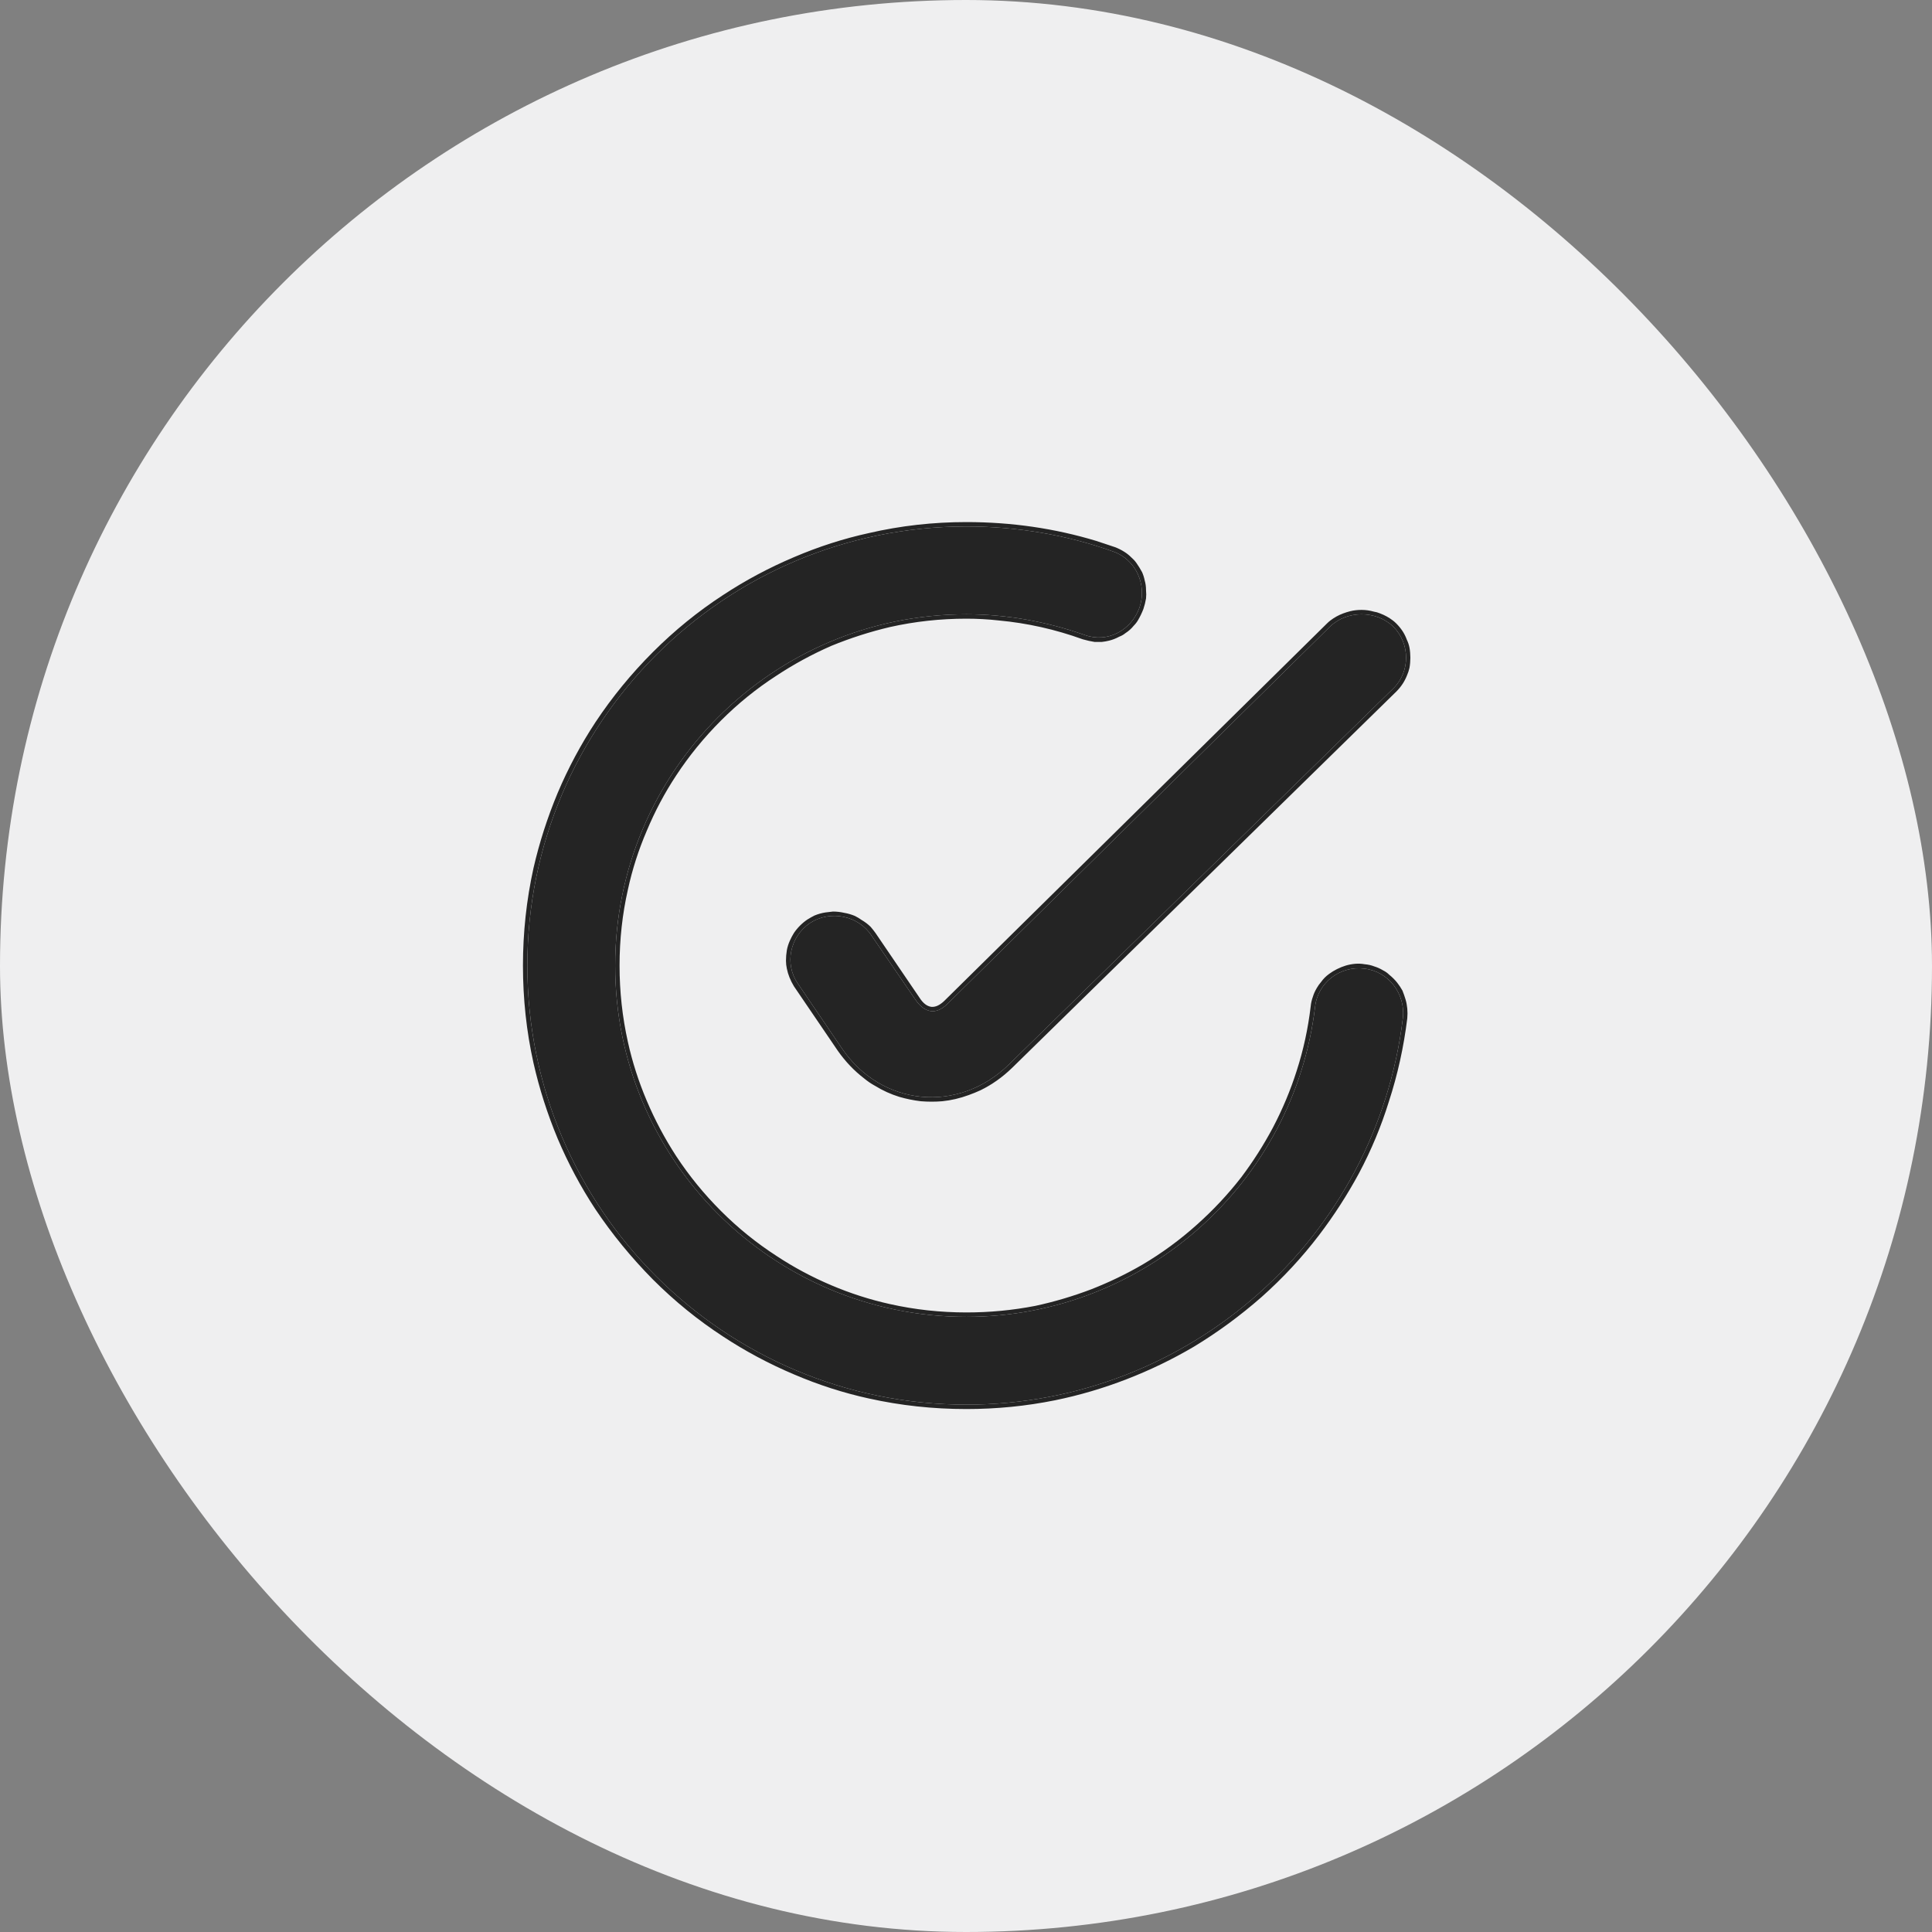 <svg width="44" height="44" viewBox="0 0 44 44" fill="none" xmlns="http://www.w3.org/2000/svg" xmlns:xlink="http://www.w3.org/1999/xlink">
	<rect x="0" y="0" width="44" height="44" fill="#808080" stroke="none"/>
	<desc>
			Created with Pixso.
	</desc>
	<defs/>
	<rect id="Rectangle 3736" rx="22" width="44" height="44" fill="#EFEFF0" fill-opacity="1"/>
	<path id="Vector" d="M22.01 11.99C16.49 11.99 12.01 16.47 12.01 21.99C12.01 27.52 16.49 31.99 22.01 31.99C27.09 31.99 31.35 28.19 31.95 23.18C32.01 22.63 31.62 22.12 31.07 22.06C30.52 21.99 30.01 22.38 29.95 22.93C29.47 26.93 26.07 29.99 22.01 29.99C17.59 29.99 14.01 26.41 14.01 21.99C14.01 17.58 17.59 13.99 22.01 13.99C22.93 13.99 23.85 14.16 24.7 14.46C25.22 14.65 25.76 14.36 25.95 13.84C26.13 13.32 25.87 12.74 25.35 12.56C24.29 12.18 23.16 11.99 22.01 11.99ZM31.01 13.99C30.75 13.99 30.49 14.08 30.29 14.27L21.57 22.87C21.31 23.12 21.06 23.07 20.85 22.77L19.85 21.31C19.55 20.85 18.91 20.72 18.45 21.02C17.99 21.33 17.86 21.95 18.17 22.4L19.17 23.87C20.07 25.2 21.83 25.37 22.98 24.24L31.73 15.68C32.12 15.3 32.12 14.66 31.73 14.27C31.53 14.08 31.27 13.99 31.01 13.99Z" fill="#242424" fill-opacity="1" fill-rule="nonzero"/>
	<path id="Vector" d="M12.15 19.77Q11.91 20.86 11.91 21.99Q11.91 23.13 12.15 24.21Q12.35 25.09 12.7 25.93Q13.06 26.78 13.56 27.54Q14.13 28.39 14.87 29.14Q15.61 29.88 16.47 30.44Q17.23 30.94 18.08 31.3Q18.92 31.66 19.79 31.85Q20.87 32.09 22.01 32.09Q23.04 32.09 24.03 31.89Q24.86 31.72 25.66 31.41Q26.46 31.1 27.19 30.67Q28 30.18 28.73 29.54Q29.46 28.89 30.04 28.13Q30.55 27.46 30.95 26.72Q31.37 25.93 31.63 25.09Q31.93 24.17 32.05 23.19Q32.06 23.08 32.05 22.97Q32.04 22.86 32.01 22.76Q31.98 22.66 31.94 22.56Q31.89 22.47 31.82 22.38Q31.74 22.28 31.64 22.2Q31.58 22.14 31.5 22.1Q31.4 22.04 31.3 22.01Q31.2 21.97 31.08 21.96Q30.97 21.94 30.86 21.95Q30.75 21.96 30.65 21.99Q30.55 22.02 30.45 22.07Q30.35 22.12 30.27 22.18Q30.16 22.26 30.09 22.36Q30.03 22.43 29.99 22.5Q29.93 22.6 29.9 22.7Q29.86 22.81 29.85 22.92Q29.76 23.68 29.53 24.39Q29.32 25.05 28.99 25.68Q28.67 26.28 28.27 26.81Q27.82 27.39 27.26 27.89Q26.68 28.41 26.02 28.8Q25.47 29.12 24.86 29.36Q24.23 29.6 23.58 29.74Q22.81 29.89 22.01 29.89Q21.12 29.89 20.27 29.7Q19.59 29.55 18.93 29.27Q18.27 28.99 17.68 28.6Q17 28.16 16.42 27.58Q15.84 27 15.4 26.33Q15.01 25.73 14.73 25.07Q14.45 24.41 14.3 23.73Q14.11 22.88 14.11 21.99Q14.11 21.1 14.3 20.26Q14.45 19.57 14.73 18.92Q15.01 18.25 15.4 17.66Q15.84 16.99 16.42 16.41Q17 15.83 17.68 15.39Q18.27 15 18.93 14.71Q19.59 14.44 20.27 14.28Q21.12 14.09 22.01 14.09Q22.38 14.09 22.74 14.13Q23.72 14.22 24.66 14.56Q24.8 14.6 24.93 14.62Q25.01 14.62 25.09 14.62Q25.18 14.61 25.26 14.59Q25.38 14.56 25.49 14.5Q25.57 14.47 25.63 14.42Q25.74 14.35 25.82 14.25Q25.88 14.19 25.92 14.12Q25.99 14 26.04 13.87Q26.08 13.75 26.1 13.63Q26.11 13.54 26.1 13.44Q26.1 13.32 26.07 13.22Q26.05 13.12 26.01 13.03Q25.95 12.92 25.88 12.82Q25.83 12.75 25.76 12.69Q25.69 12.62 25.61 12.57Q25.5 12.5 25.39 12.46Q25.18 12.39 24.97 12.32Q23.55 11.89 22.01 11.89Q20.87 11.89 19.79 12.14Q18.92 12.33 18.08 12.69Q17.23 13.05 16.47 13.55Q15.61 14.11 14.87 14.85Q14.13 15.59 13.56 16.45Q13.06 17.21 12.7 18.06Q12.35 18.9 12.15 19.77ZM22.01 11.99C16.49 11.99 12.01 16.47 12.01 21.99C12.01 27.52 16.49 31.99 22.01 31.99C27.09 31.99 31.35 28.19 31.95 23.18C32.01 22.63 31.62 22.12 31.07 22.06C30.52 21.99 30.01 22.38 29.95 22.93C29.47 26.93 26.07 29.99 22.01 29.99C17.59 29.99 14.01 26.41 14.01 21.99C14.01 17.58 17.59 13.99 22.01 13.99C22.93 13.99 23.85 14.16 24.7 14.46C25.22 14.65 25.76 14.36 25.95 13.84C26.13 13.32 25.87 12.74 25.35 12.56C24.29 12.18 23.16 11.99 22.01 11.99ZM30.3 14.13Q30.26 14.16 30.22 14.2L30.22 14.2L21.5 22.8Q21.35 22.94 21.22 22.93Q21.21 22.93 21.21 22.93Q21.06 22.91 20.94 22.72L19.94 21.25Q19.89 21.18 19.83 21.11Q19.74 21.02 19.62 20.95Q19.55 20.9 19.47 20.86Q19.35 20.81 19.23 20.79Q19.1 20.76 18.97 20.76Q18.88 20.77 18.8 20.78Q18.67 20.8 18.55 20.85Q18.47 20.89 18.39 20.94Q18.3 21 18.22 21.08Q18.14 21.16 18.08 21.25Q18.03 21.33 17.99 21.42Q17.94 21.53 17.92 21.64Q17.9 21.76 17.9 21.88Q17.9 21.97 17.92 22.06Q17.94 22.16 17.98 22.26Q18.02 22.36 18.08 22.46L19.08 23.93Q19.34 24.3 19.68 24.56Q19.8 24.66 19.93 24.73Q20.19 24.89 20.48 24.98Q20.72 25.05 20.97 25.08Q21.22 25.1 21.46 25.08Q21.76 25.05 22.06 24.94Q22.2 24.89 22.33 24.83Q22.72 24.64 23.05 24.32L31.8 15.75Q31.88 15.67 31.94 15.58Q32 15.49 32.04 15.39Q32.08 15.3 32.1 15.21Q32.12 15.1 32.12 14.98Q32.12 14.86 32.1 14.75Q32.08 14.65 32.04 14.57Q32 14.46 31.94 14.37Q31.88 14.28 31.8 14.2Q31.76 14.16 31.72 14.13Q31.59 14.03 31.43 13.97Q31.36 13.94 31.29 13.93Q31.15 13.89 31.01 13.89Q30.87 13.89 30.75 13.92Q30.67 13.94 30.59 13.97Q30.43 14.03 30.3 14.13ZM31.01 13.99C30.75 13.99 30.49 14.08 30.29 14.27L21.57 22.87C21.31 23.12 21.06 23.07 20.85 22.77L19.85 21.31C19.55 20.85 18.91 20.72 18.45 21.02C17.99 21.33 17.86 21.95 18.17 22.4L19.17 23.87C20.07 25.2 21.83 25.37 22.98 24.24L31.73 15.68C32.12 15.3 32.12 14.66 31.73 14.27C31.53 14.08 31.27 13.99 31.01 13.99Z" fill="#242424" fill-opacity="1" fill-rule="evenodd"/>
</svg>
